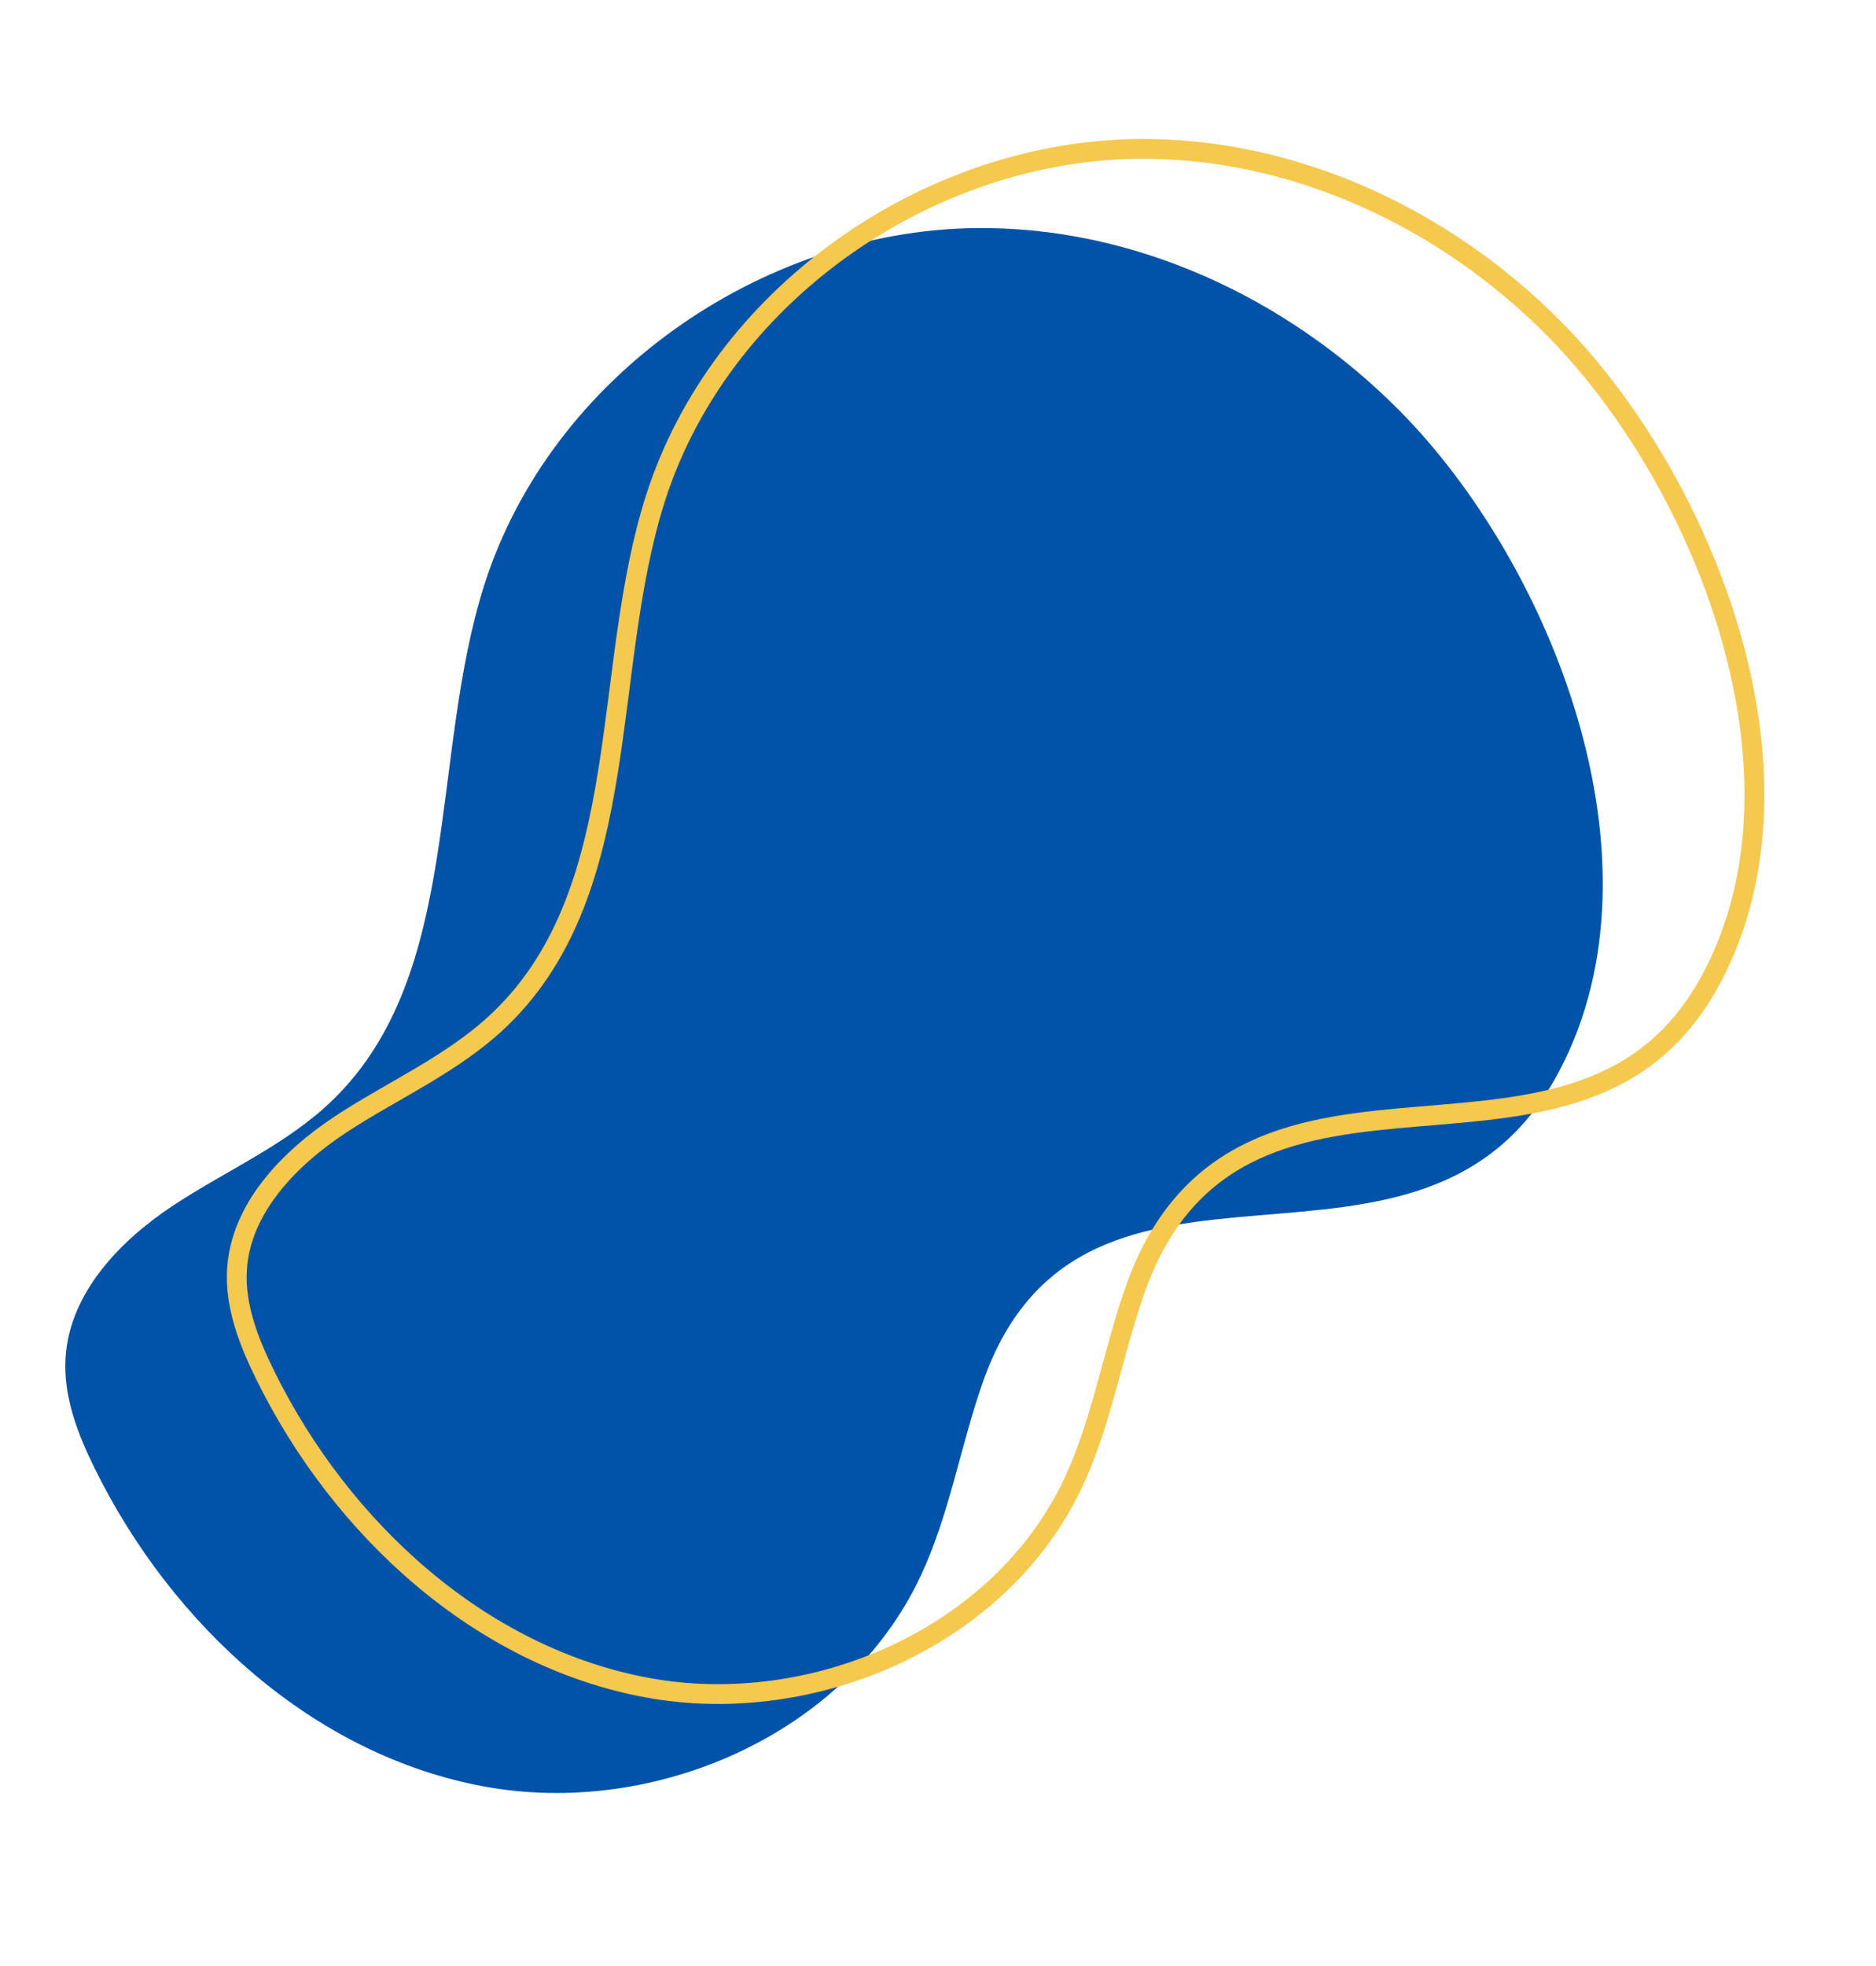<svg xmlns="http://www.w3.org/2000/svg" width="569" height="596" viewBox="0 0 569 596" fill="none"><path d="M295.461 69.159C230.793 70.122 167.032 114.254 146.946 177.172C130.155 229.786 140.309 295.086 101.059 333.386C87.111 346.999 68.816 354.753 52.613 365.444C36.411 376.136 21.181 391.926 19.896 411.512C19.118 423.311 23.562 434.76 28.755 445.282C52.224 492.888 95.218 532.094 146.678 541.627C198.138 551.159 256.559 526.176 279.255 477.802C287.969 459.237 291.263 438.59 298.046 419.212C328.676 331.72 431.85 403.072 473.069 324.484C506.562 260.628 470.28 170.691 424.422 124.452C390.501 90.253 343.738 68.444 295.461 69.159Z" fill="#0153A9"></path><path d="M524.623 191.705C535.107 227.502 535.675 265.084 519.412 296.091C499.673 333.725 465.412 335.572 430.336 338.52C413.017 339.975 395.43 341.731 380.248 348.834C364.856 356.036 352.126 368.625 344.215 391.221C340.781 401.031 338.218 411.2 335.485 421.006C332.818 430.574 329.969 439.884 325.934 448.679L325.539 449.528C303.505 496.491 246.542 520.998 196.225 511.677C145.913 502.357 103.604 463.932 80.446 416.955L80.446 416.954C75.294 406.516 71.167 395.673 71.89 384.709L71.889 384.708C73.079 366.57 87.287 351.492 103.266 340.948C111.302 335.645 119.703 331.167 128.218 326.087C136.624 321.073 144.926 315.588 152.155 308.533C172.506 288.673 179.899 261.94 184.386 234.124C186.618 220.286 188.186 205.752 190.182 191.816C192.197 177.751 194.682 163.999 198.803 151.084C218.319 89.952 280.069 46.782 343.018 45.188L344.505 45.159C391.857 44.457 437.863 65.862 471.292 99.565C493.86 122.32 514.143 155.924 524.623 191.705Z" stroke="#F5C84E" stroke-width="6"></path></svg>